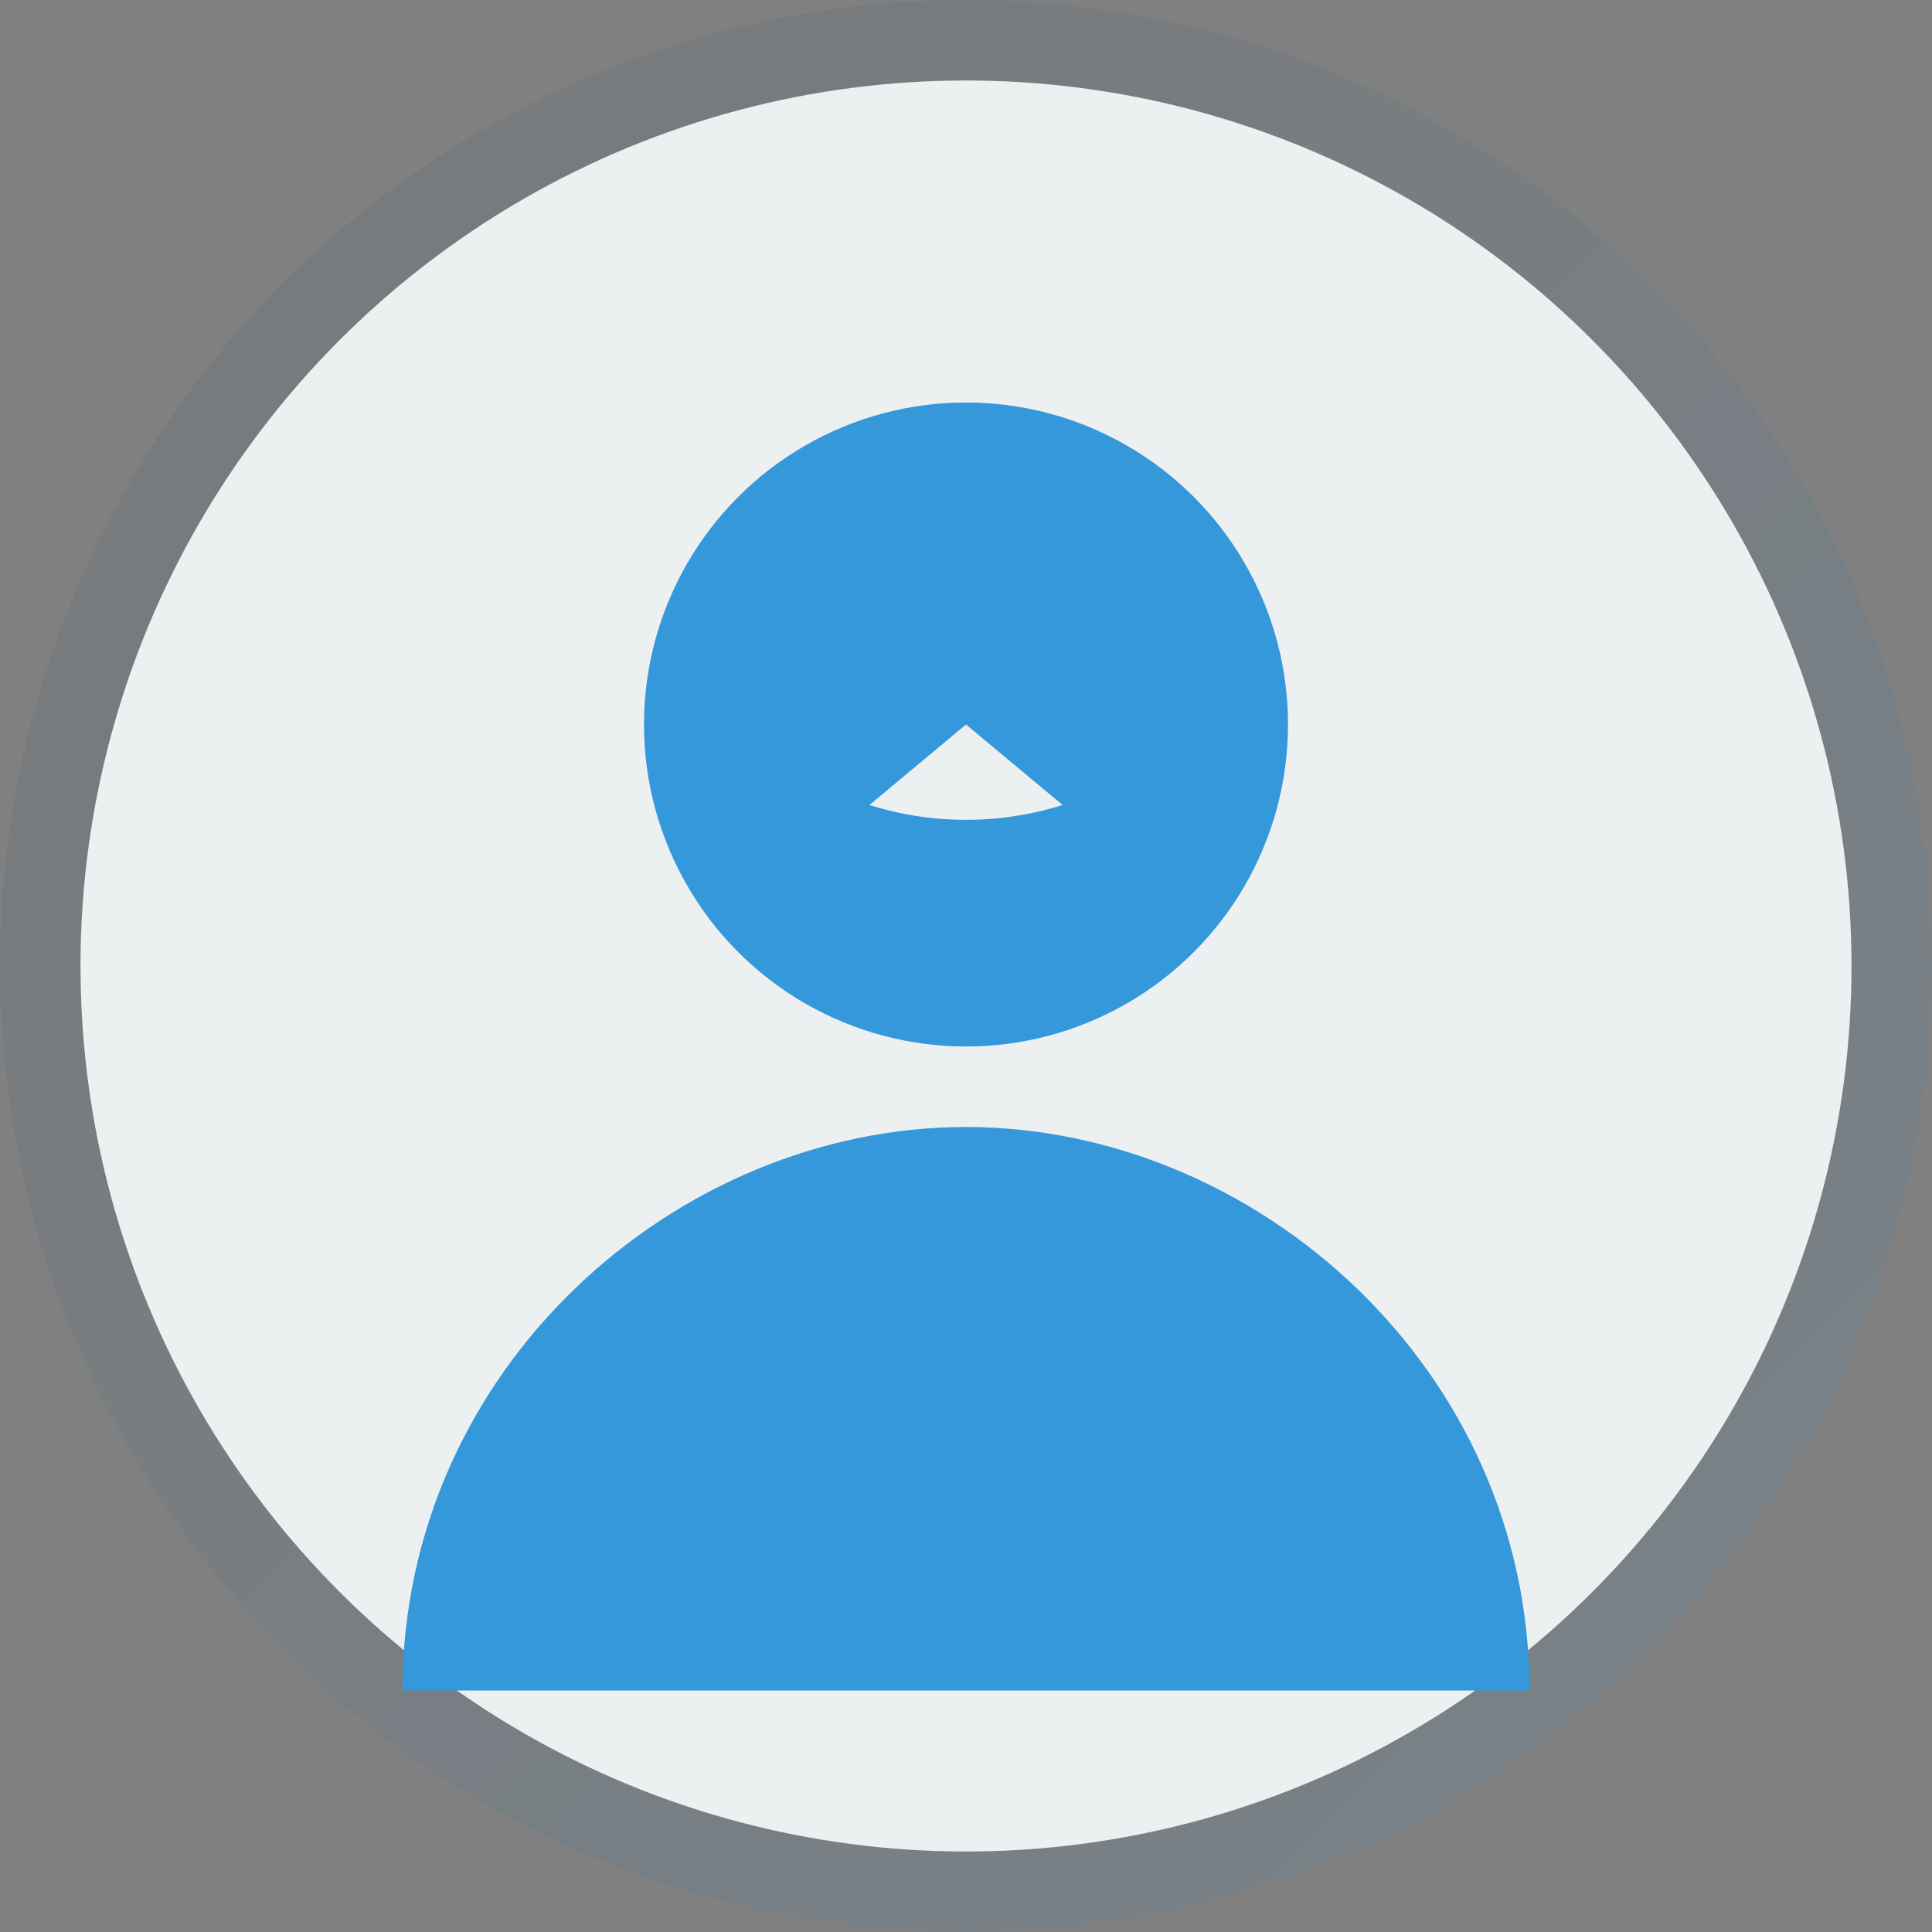 <svg xmlns="http://www.w3.org/2000/svg" width="120" height="120" viewBox="0 0 120 120">
  <rect x="0" y="0" width="120" height="120" fill="#808080" stroke="none"/>
  <defs>
    <linearGradient id="bgGradient1" x1="0%" y1="0%" x2="100%" y2="100%">
      <stop offset="0%" stop-color="#2c3e50" stop-opacity="0.1"/>
      <stop offset="100%" stop-color="#3498db" stop-opacity="0.1"/>
    </linearGradient>
  </defs>
  <circle cx="60" cy="60" r="60" fill="url(#bgGradient1)"/>
  <circle cx="60" cy="60" r="55" fill="#ecf0f1"/>
  
  <!-- Stylized Person 1 - Female -->
  <circle cx="60" cy="45" r="20" fill="#3498db"/>
  <path d="M60,70 C42,70 25,85 25,105 L95,105 C95,85 78,70 60,70 Z" fill="#3498db"/>
  <path d="M60,45 L54,50 A20,20 0 0,0 66,50 Z" fill="#ecf0f1"/>
</svg>
